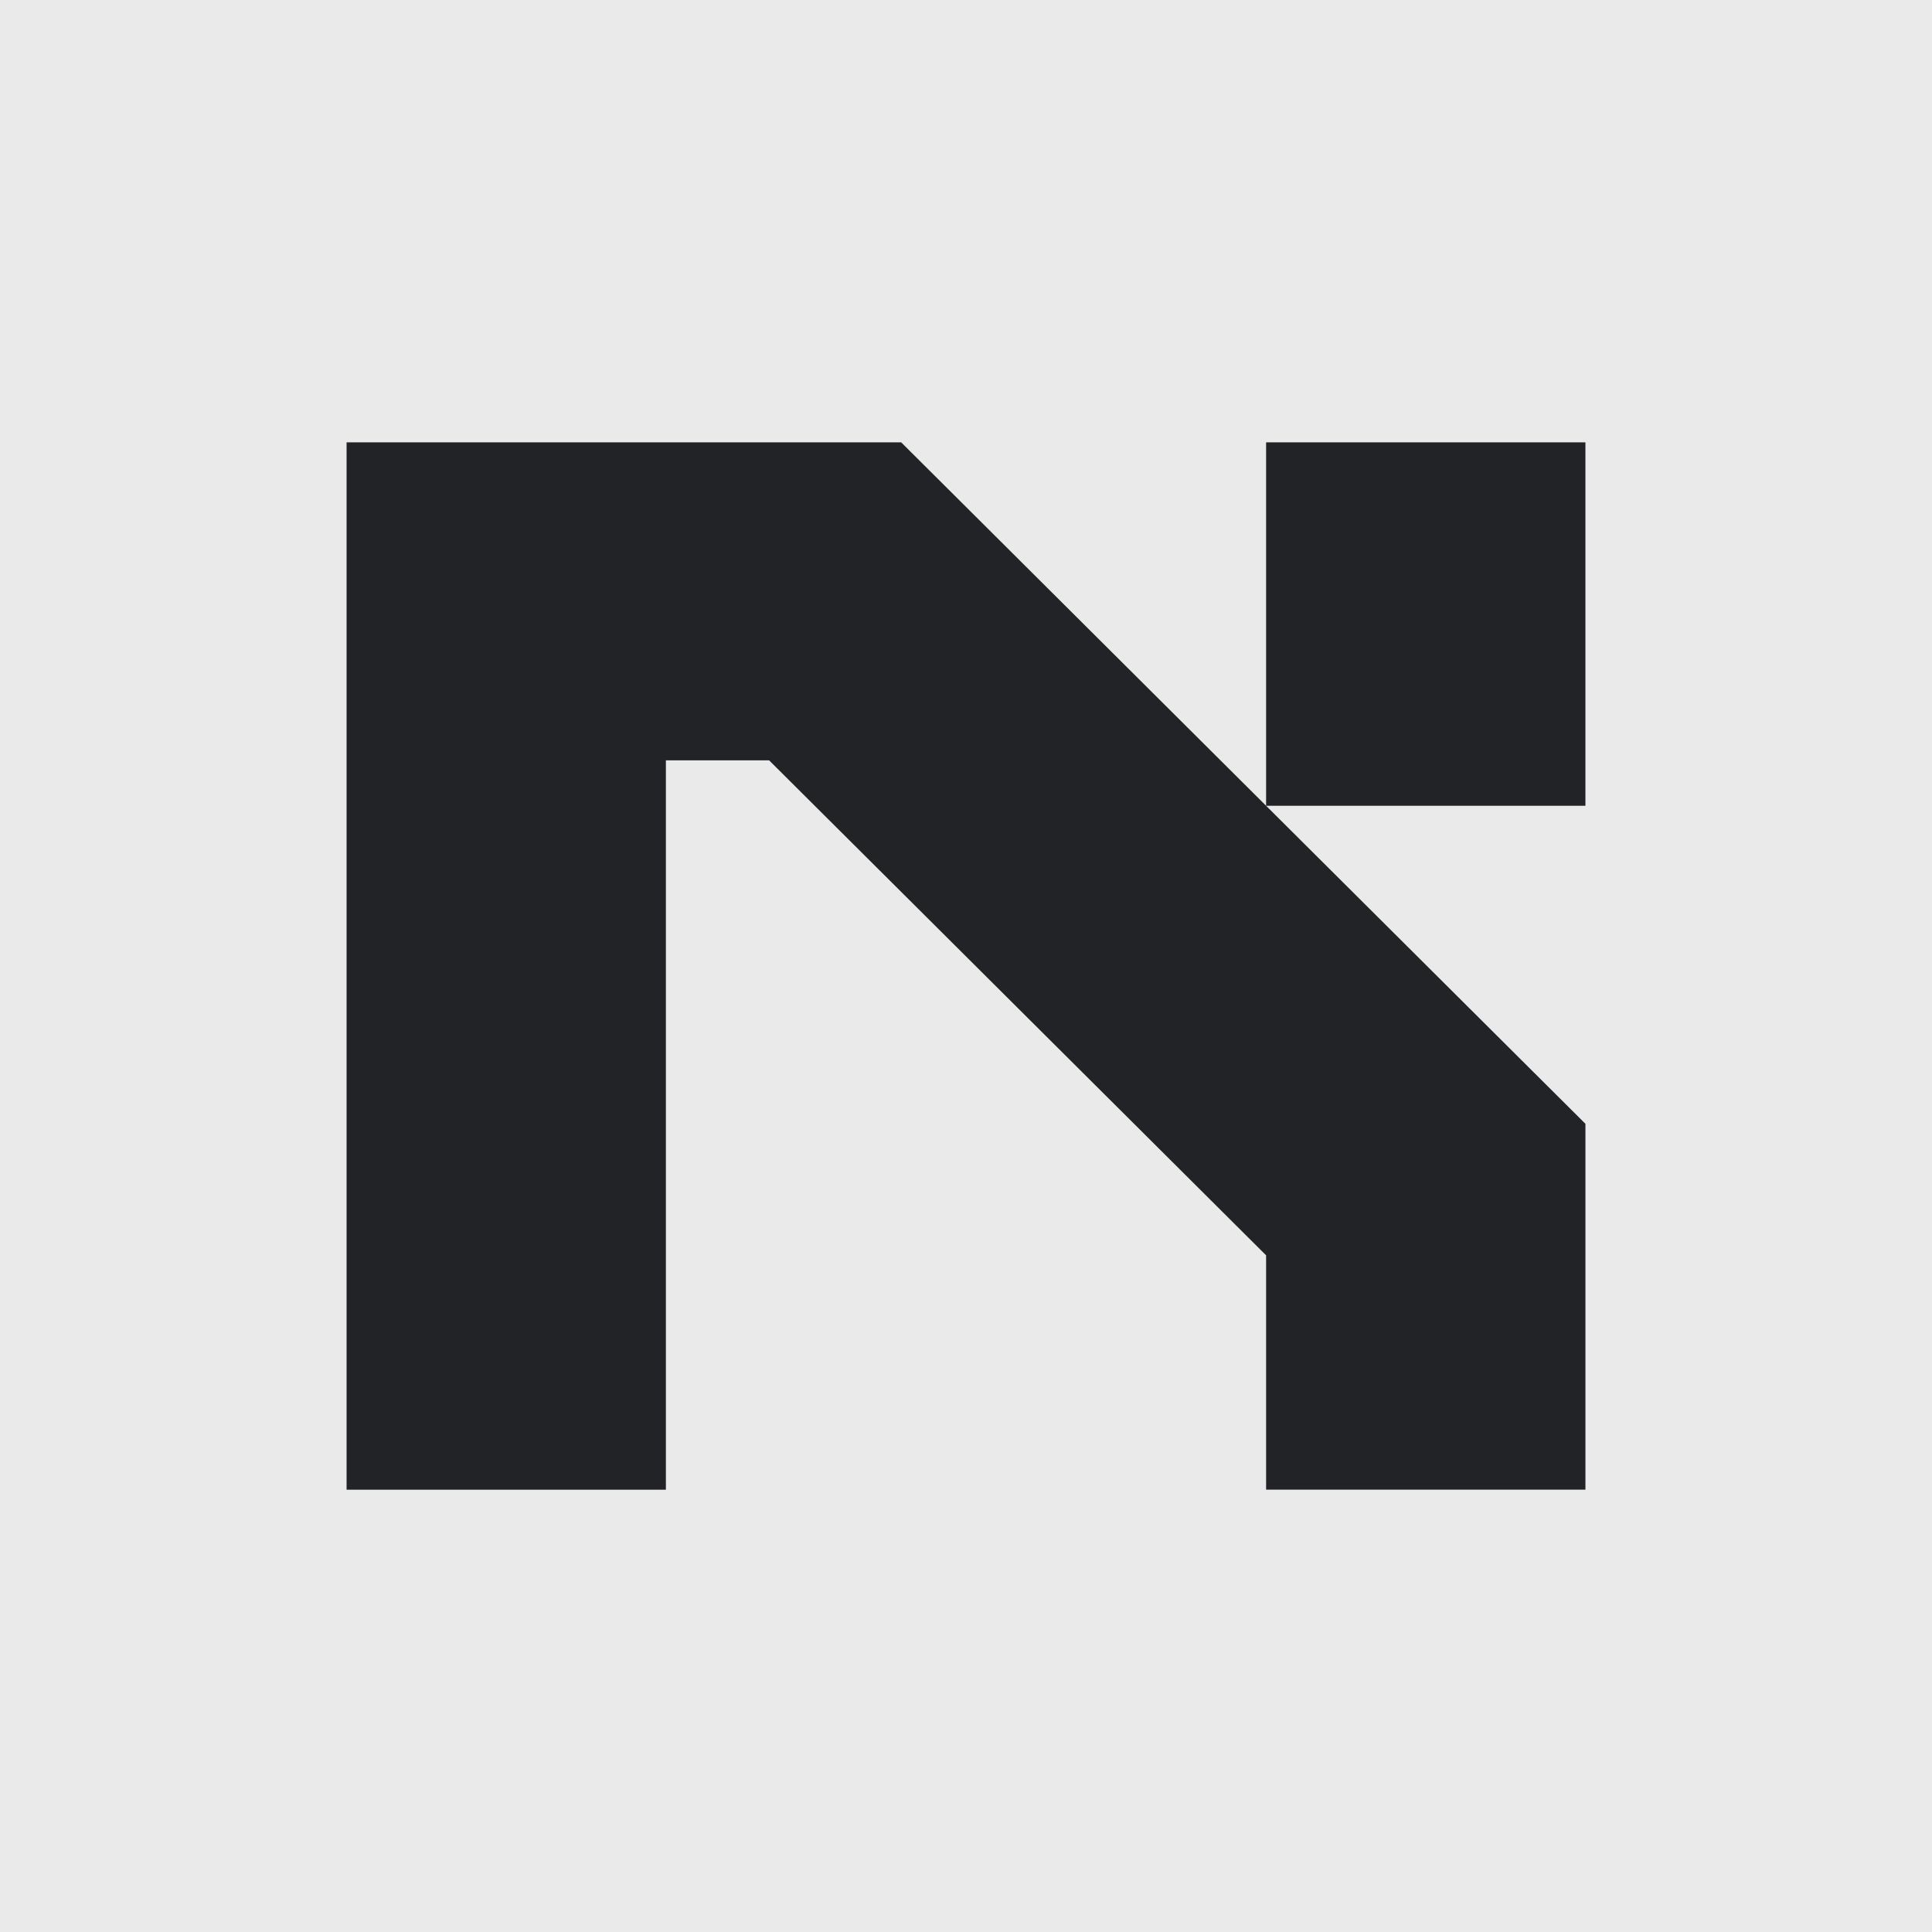 <svg xmlns="http://www.w3.org/2000/svg" width="200" height="200" viewBox="0 0 200 200">
  <g id="img__logo--1" transform="translate(12932 -11267)">
    <rect id="Rectangle_2291" data-name="Rectangle 2291" width="200" height="200" transform="translate(-12932 11267)" fill="#eaeaea"/>
    <path id="logoipsum-282" d="M57.412,0l70.833,70.546v37.872H95.189V84.16L43.742,32.921H33.055v75.5H0V0ZM95.189,37.625V0h33.055V37.625Z" transform="translate(-12896.122 11312.791)" fill="#212326"/>
  </g>
</svg>
